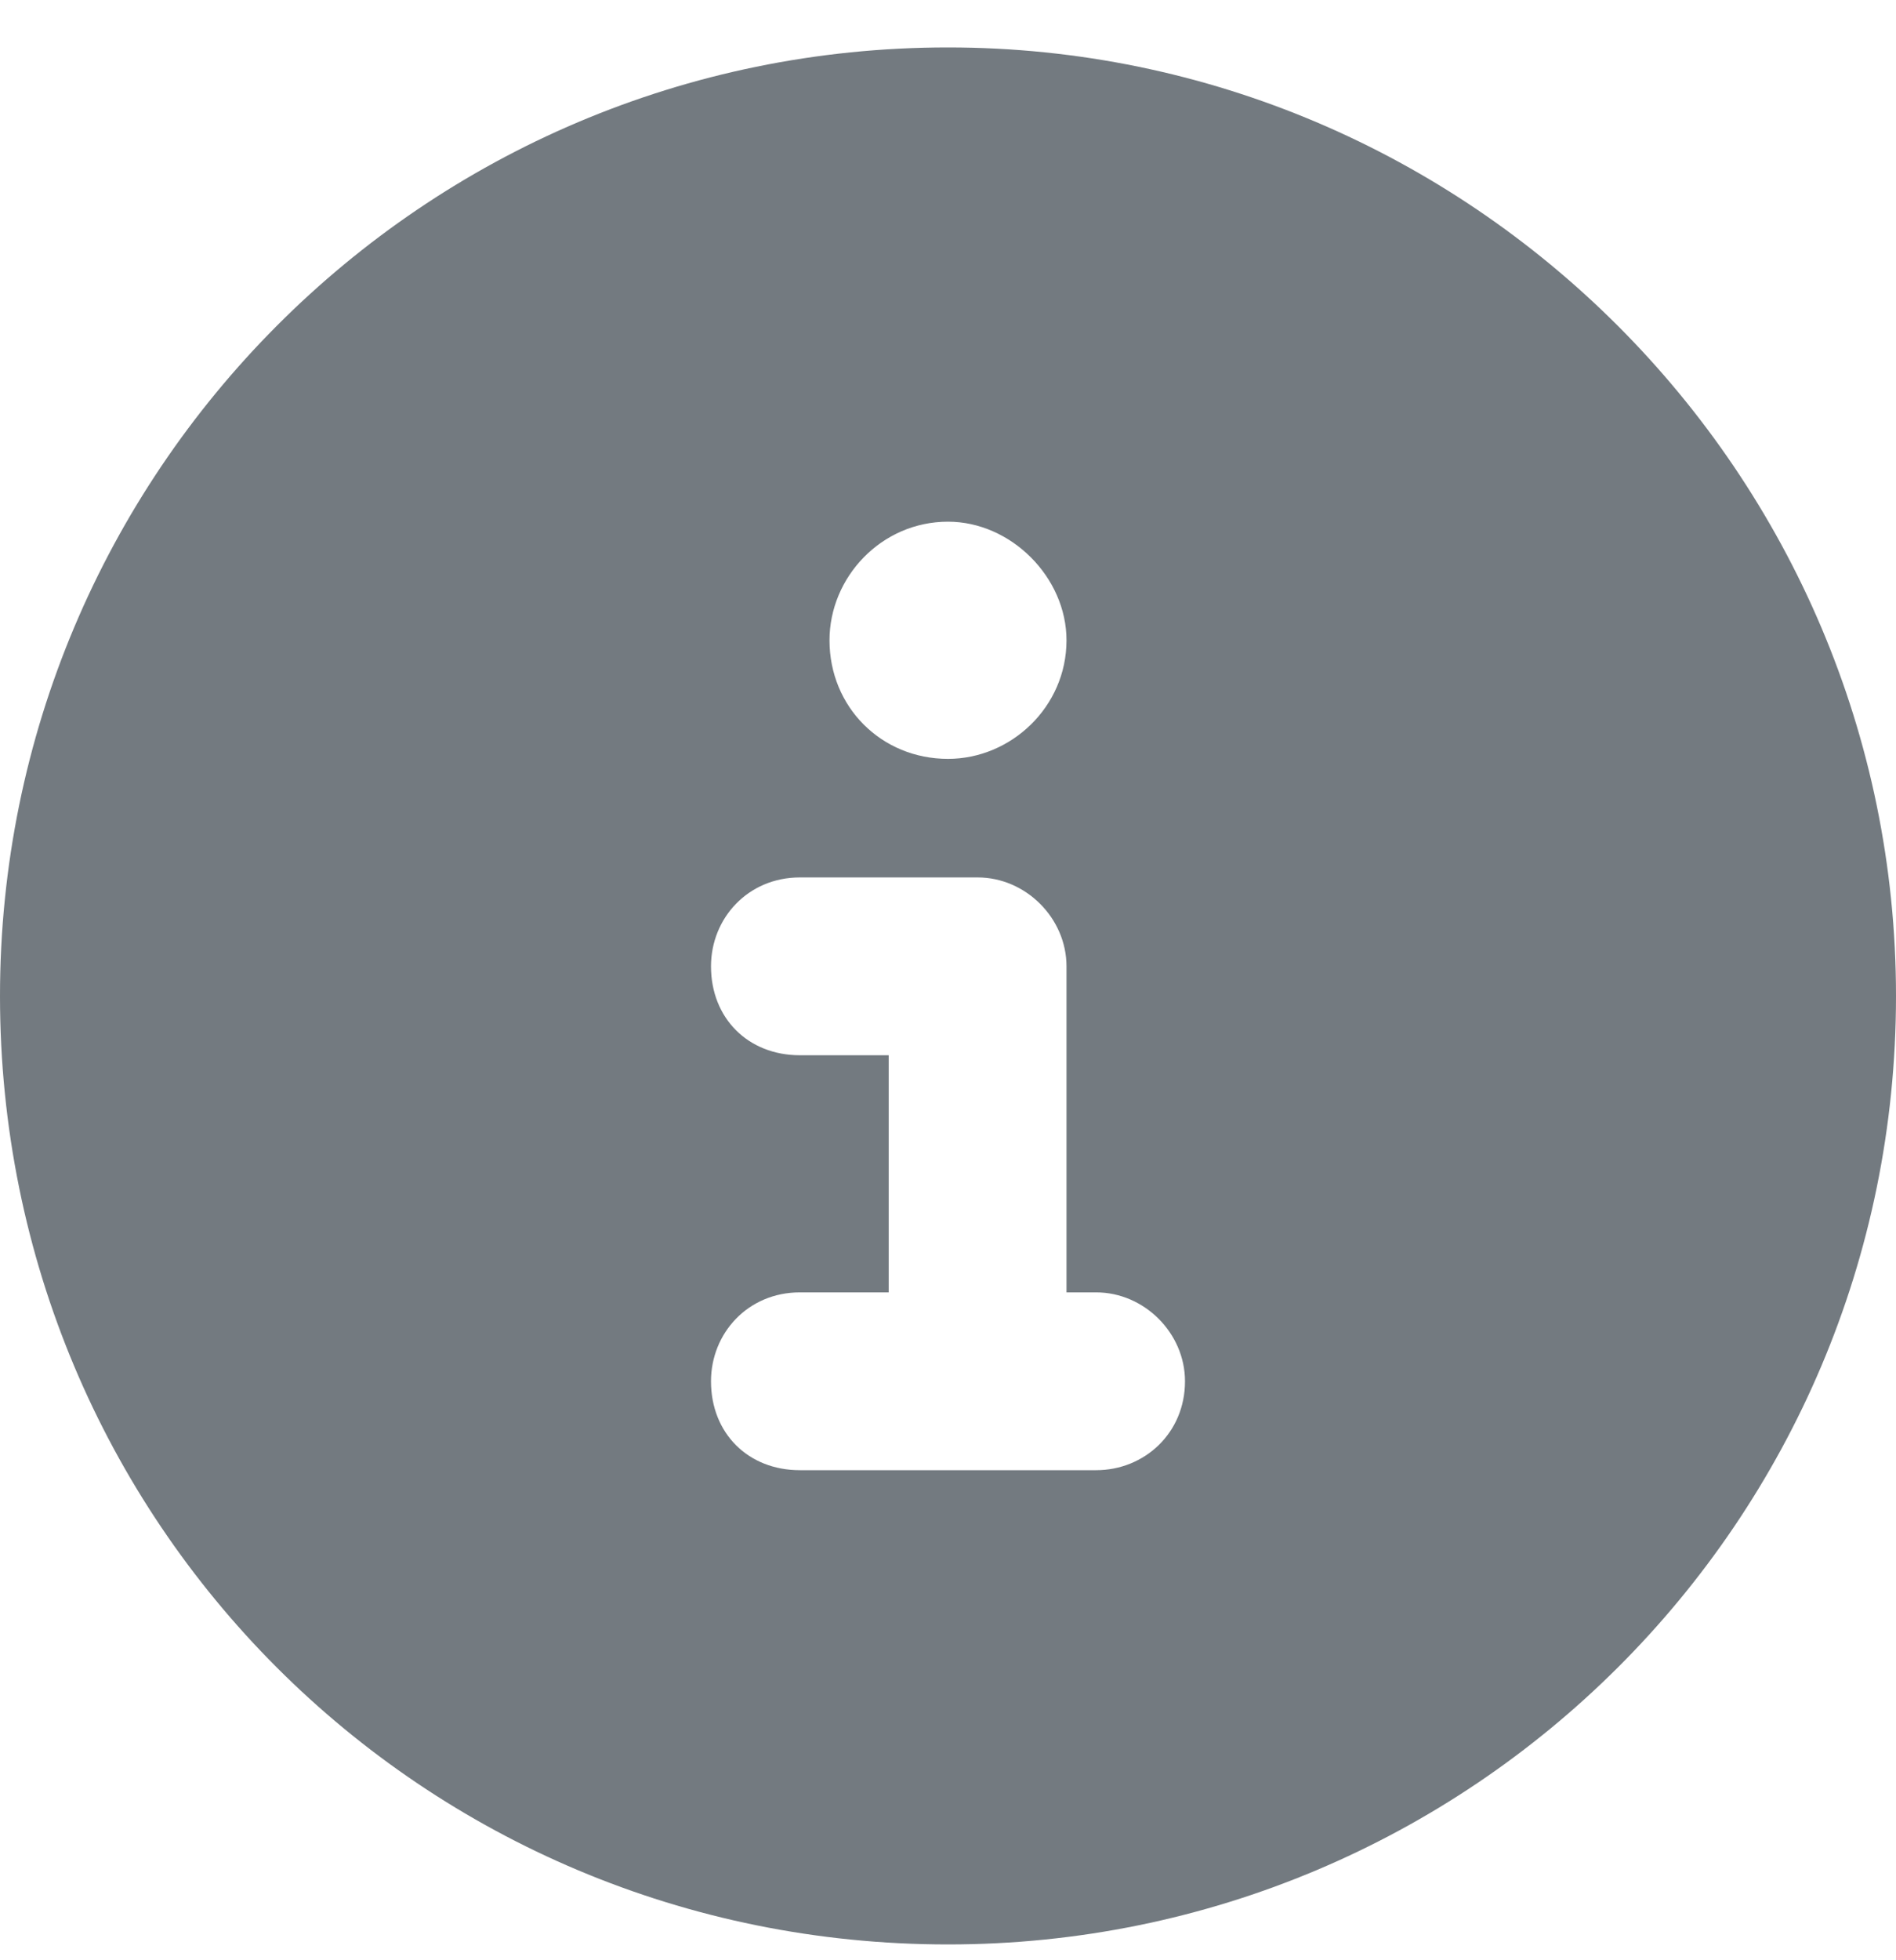 <svg width="30" height="31" viewBox="0 0 30 31" fill="none" xmlns="http://www.w3.org/2000/svg">
<path d="M15 30.75C6.68 30.75 0 24.071 0 15.751C0 7.489 6.68 0.75 15 0.75C23.262 0.75 30 7.489 30 15.751C30 24.071 23.262 30.75 15 30.75ZM12.656 20.438C11.836 20.438 11.25 21.082 11.25 21.844C11.25 22.665 11.836 23.25 12.656 23.25H17.344C18.105 23.25 18.75 22.665 18.75 21.844C18.75 21.082 18.105 20.438 17.344 20.438H16.875V15.282C16.875 14.52 16.23 13.876 15.469 13.876H12.656C11.836 13.876 11.25 14.52 11.25 15.282C11.25 16.102 11.836 16.688 12.656 16.688H14.062V20.438H12.656ZM15 12.001C15.996 12.001 16.875 11.18 16.875 10.126C16.875 9.129 15.996 8.25 15 8.25C13.945 8.25 13.125 9.129 13.125 10.126C13.125 11.18 13.945 12.001 15 12.001Z" fill="#737A80"/>
</svg>
